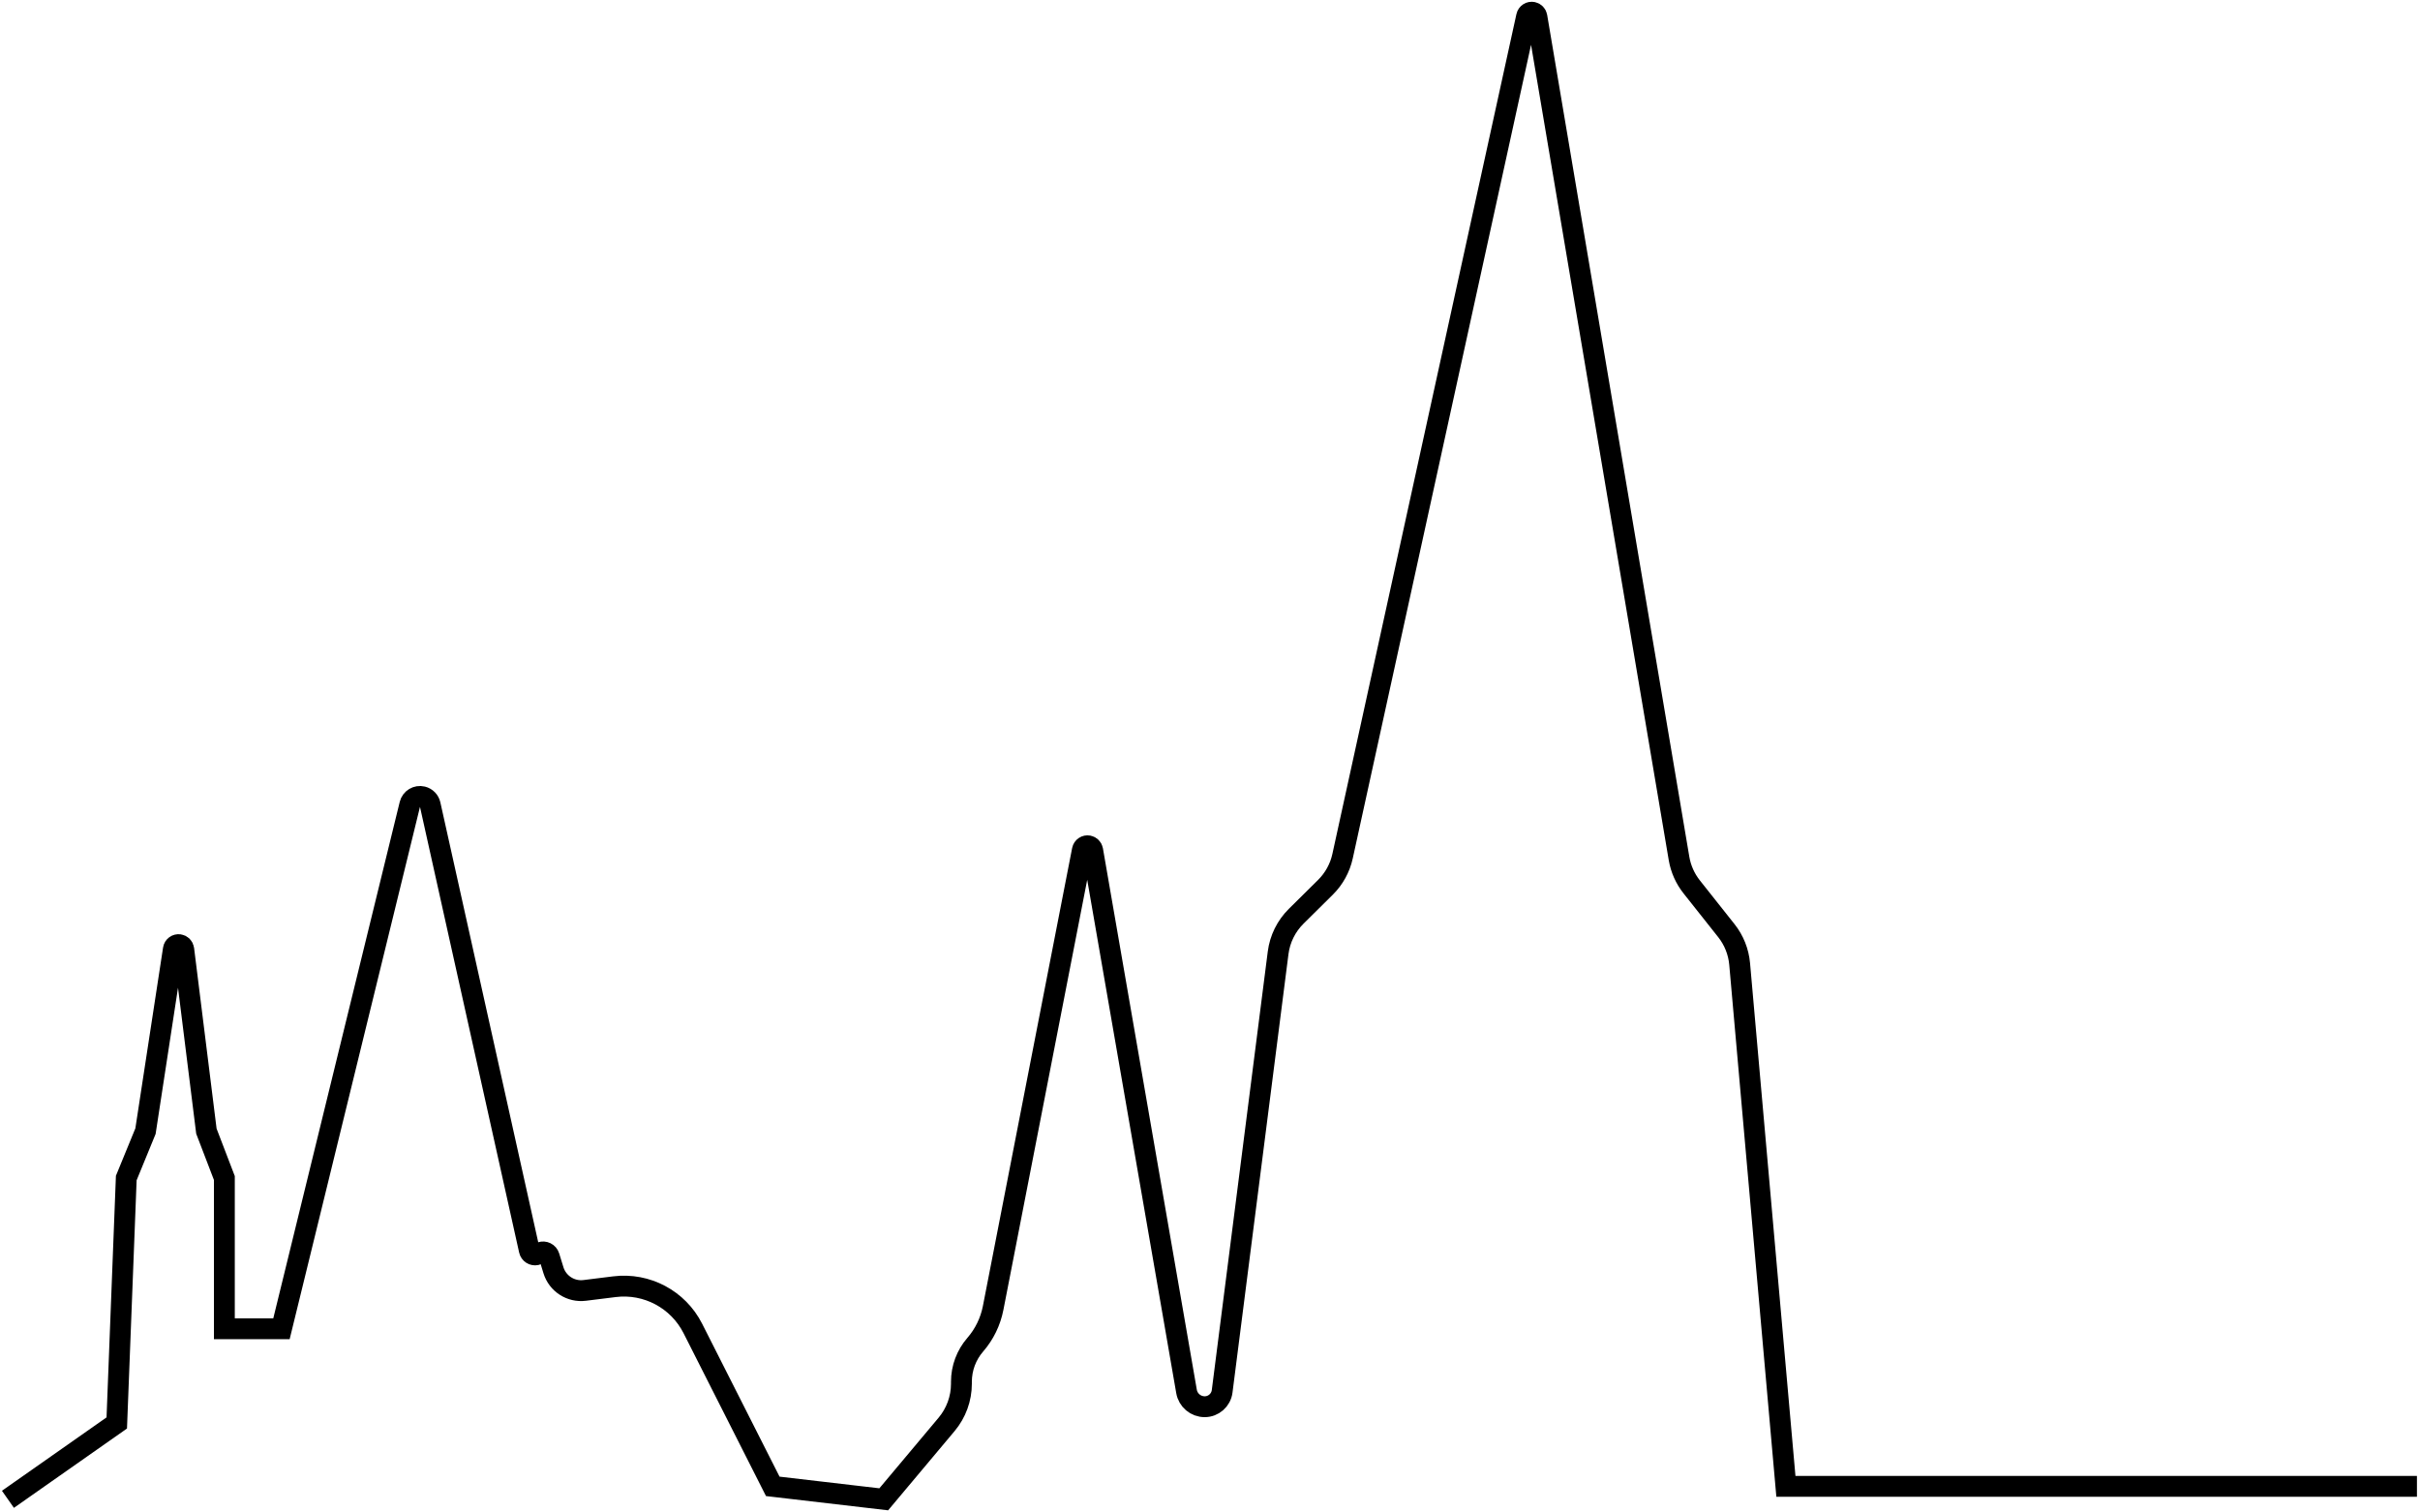 <?xml version="1.0" encoding="UTF-8"?>
<svg width="464px" height="290px" viewBox="0 0 464 290" version="1.1" xmlns="http://www.w3.org/2000/svg" xmlns:xlink="http://www.w3.org/1999/xlink">
    <title>Path</title>
    <g id="Page-1" stroke="none" stroke-width="1" fill="none" fill-rule="evenodd">
        <path d="M1.522,287.475 L22.388,272.834 L24.211,225.871 L27.895,216.885 L33.245,181.967 C33.329,181.421 33.839,181.047 34.385,181.13 C34.827,181.198 35.171,181.551 35.226,181.995 L39.573,216.885 L39.573,216.885 L43.018,225.871 L43.018,254.775 L53.967,254.775 L78.584,154.229 C78.846,153.156 79.929,152.499 81.002,152.762 C81.741,152.943 82.313,153.528 82.478,154.27 L101.493,239.738 C101.628,240.343 102.228,240.725 102.834,240.59 C103.015,240.55 103.184,240.465 103.325,240.343 C103.837,239.899 104.613,239.954 105.057,240.467 C105.168,240.596 105.252,240.746 105.302,240.909 L106.116,243.552 C106.908,246.122 109.429,247.753 112.097,247.421 L117.813,246.71 C124.009,245.939 130.023,249.141 132.842,254.712 L148.168,284.991 L148.168,284.991 L169.445,287.475 L181.501,273.104 C183.334,270.918 184.339,268.157 184.339,265.304 L184.339,264.934 C184.339,262.324 185.281,259.802 186.991,257.831 C188.729,255.829 189.91,253.405 190.418,250.803 L207.532,162.975 C207.638,162.433 208.163,162.079 208.705,162.185 C209.112,162.264 209.428,162.587 209.499,162.995 L227.5,266.792 C227.793,268.484 229.262,269.72 230.98,269.72 C232.679,269.72 234.113,268.457 234.328,266.772 L245.061,182.692 C245.401,180.035 246.619,177.567 248.524,175.683 L254.136,170.128 C255.781,168.499 256.921,166.429 257.416,164.168 L292.708,3.125 C292.826,2.586 293.359,2.244 293.899,2.362 C294.297,2.45 294.603,2.77 294.671,3.173 L321.928,164.592 C322.265,166.587 323.101,168.464 324.358,170.049 L331.002,178.431 C332.459,180.268 333.345,182.492 333.552,184.827 L342.421,284.991 L342.421,284.991 L463.414,284.991" id="Path" stroke="#000000" stroke-width="4"></path>
    </g>
</svg>